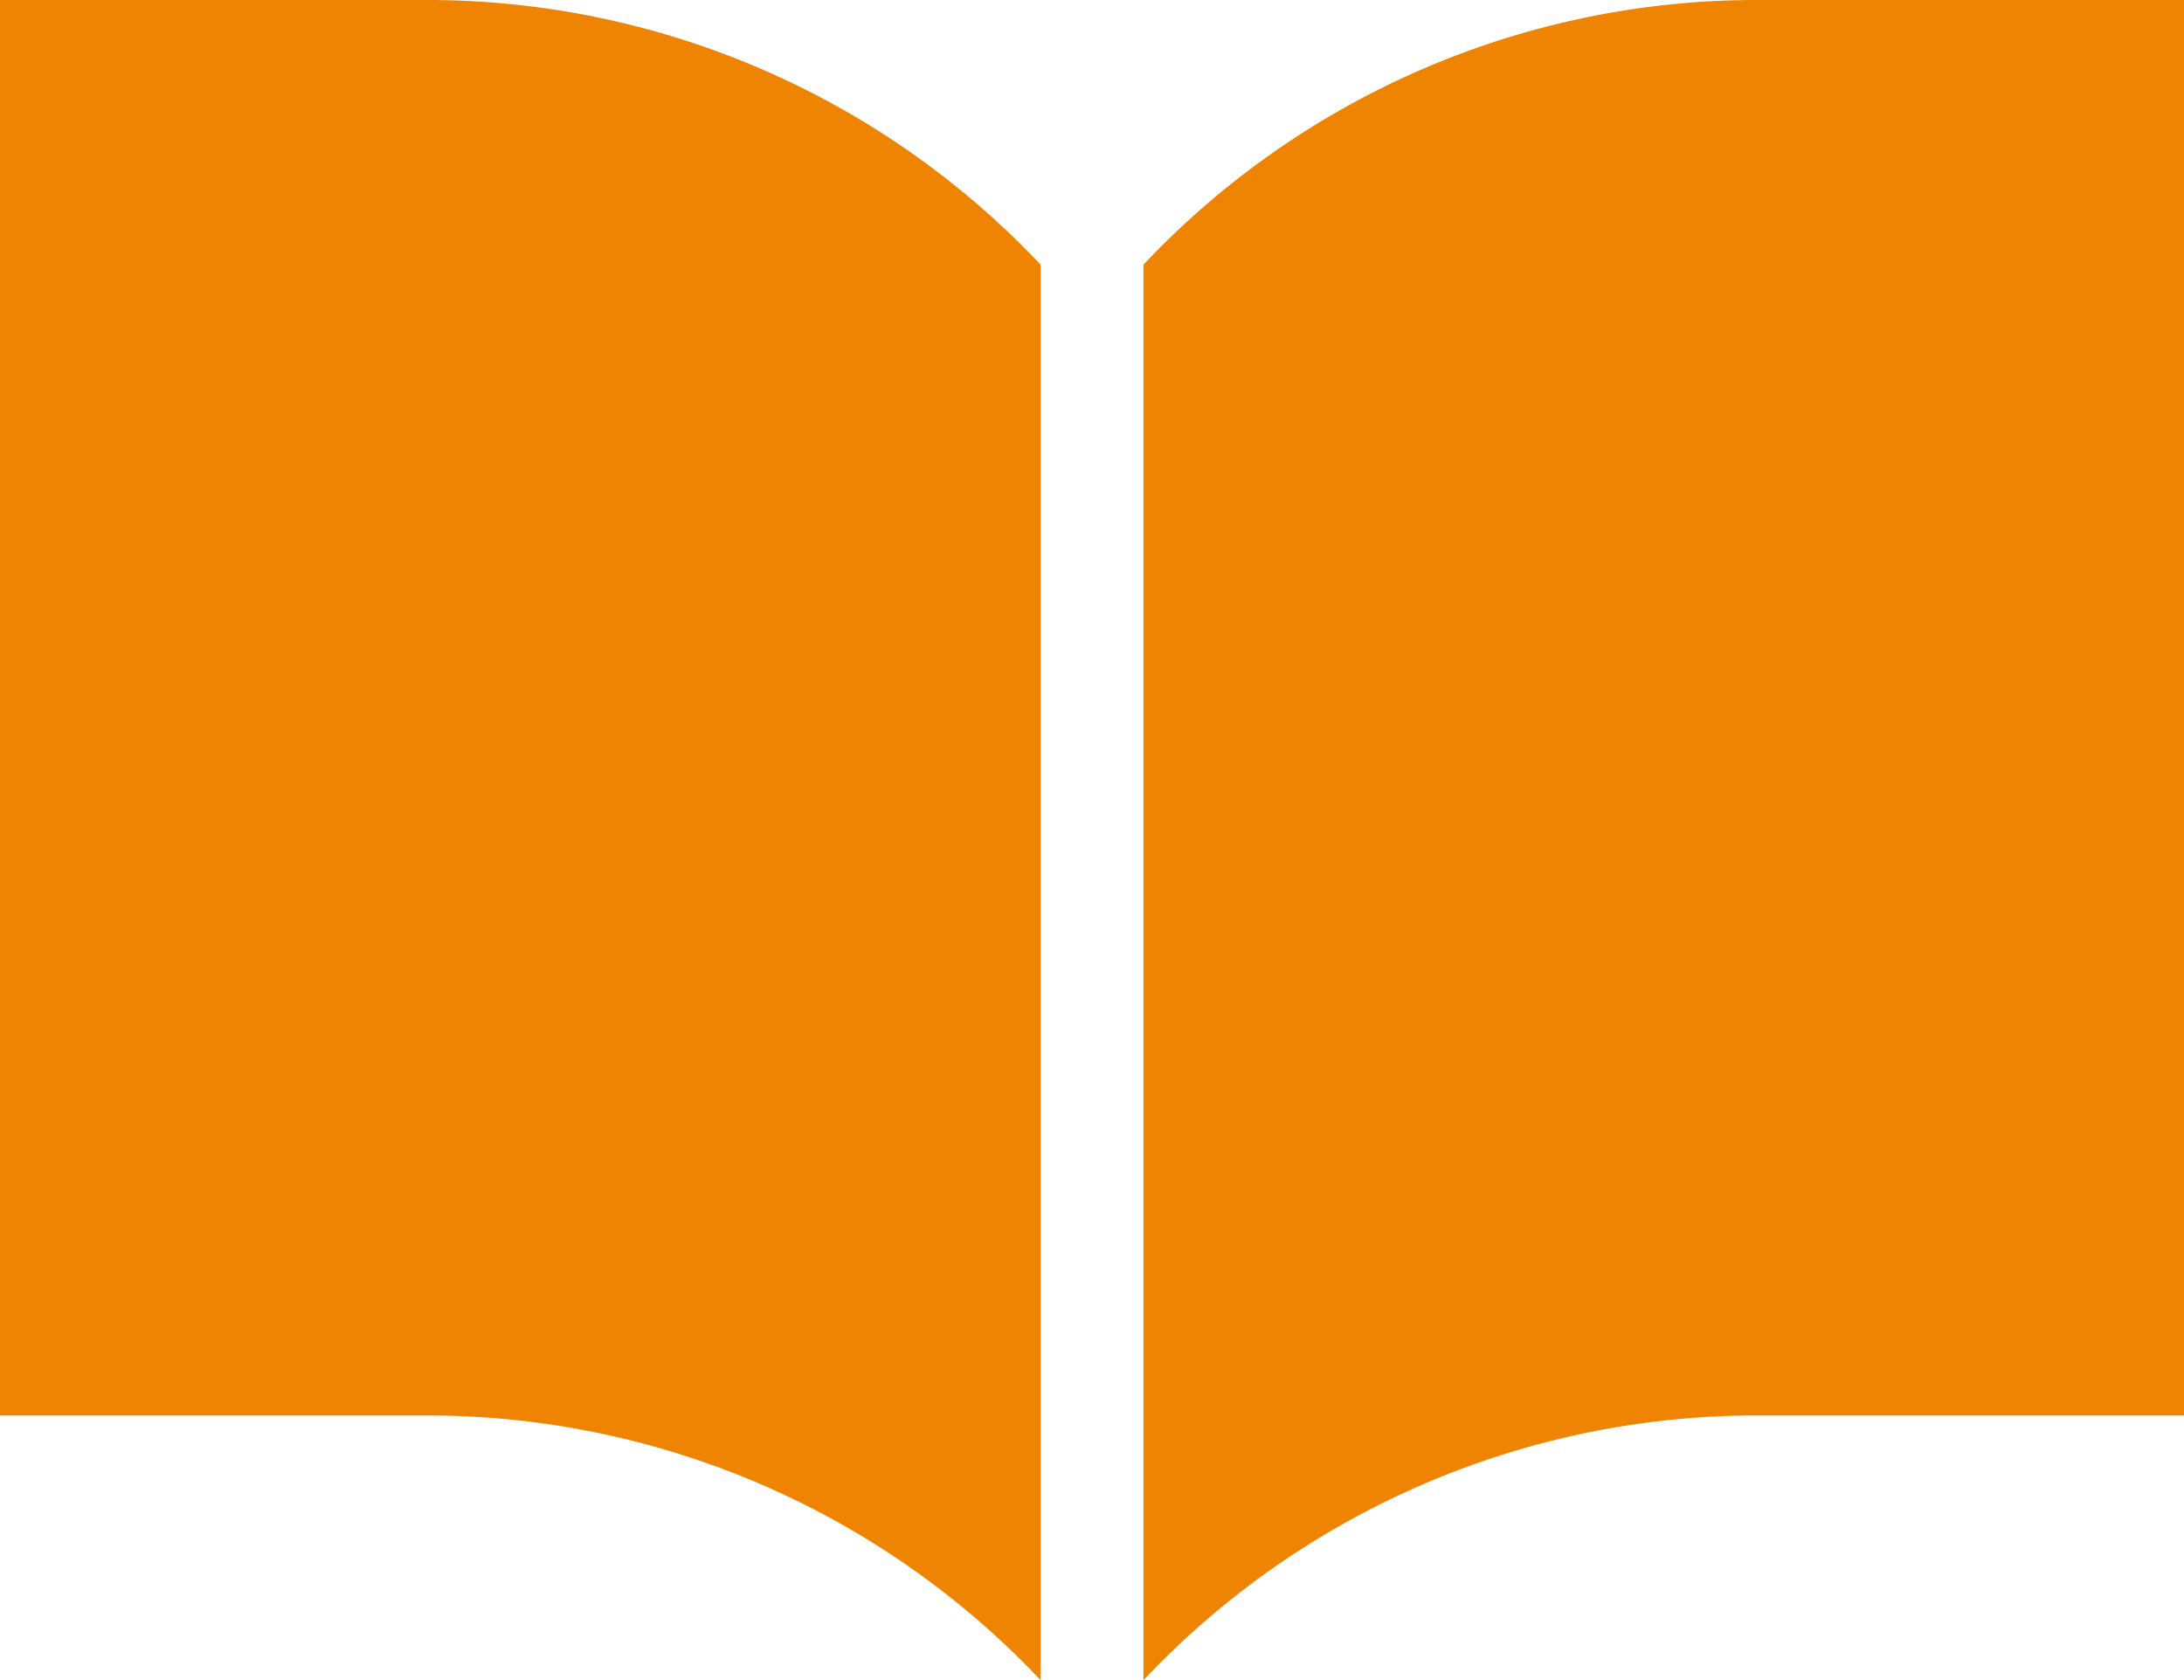 <svg xmlns="http://www.w3.org/2000/svg" width="37.627" height="28.946" viewBox="0 0 37.627 28.946">
  <g id="グループ_10937" data-name="グループ 10937" transform="translate(0 0)">
    <path id="パス_49850" data-name="パス 49850" d="M279.448,59.063a14.522,14.522,0,0,0-10.62,4.56V88.009a14.518,14.518,0,0,1,10.62-4.561h7.308V59.063Z" transform="translate(-249.129 -59.063)" fill="#ef8302"/>
    <path id="パス_49851" data-name="パス 49851" d="M7.308,59.063H0V83.448H7.308a14.518,14.518,0,0,1,10.62,4.561V63.623A14.522,14.522,0,0,0,7.308,59.063Z" transform="translate(0 -59.063)" fill="#ef8302"/>
  </g>
</svg>
